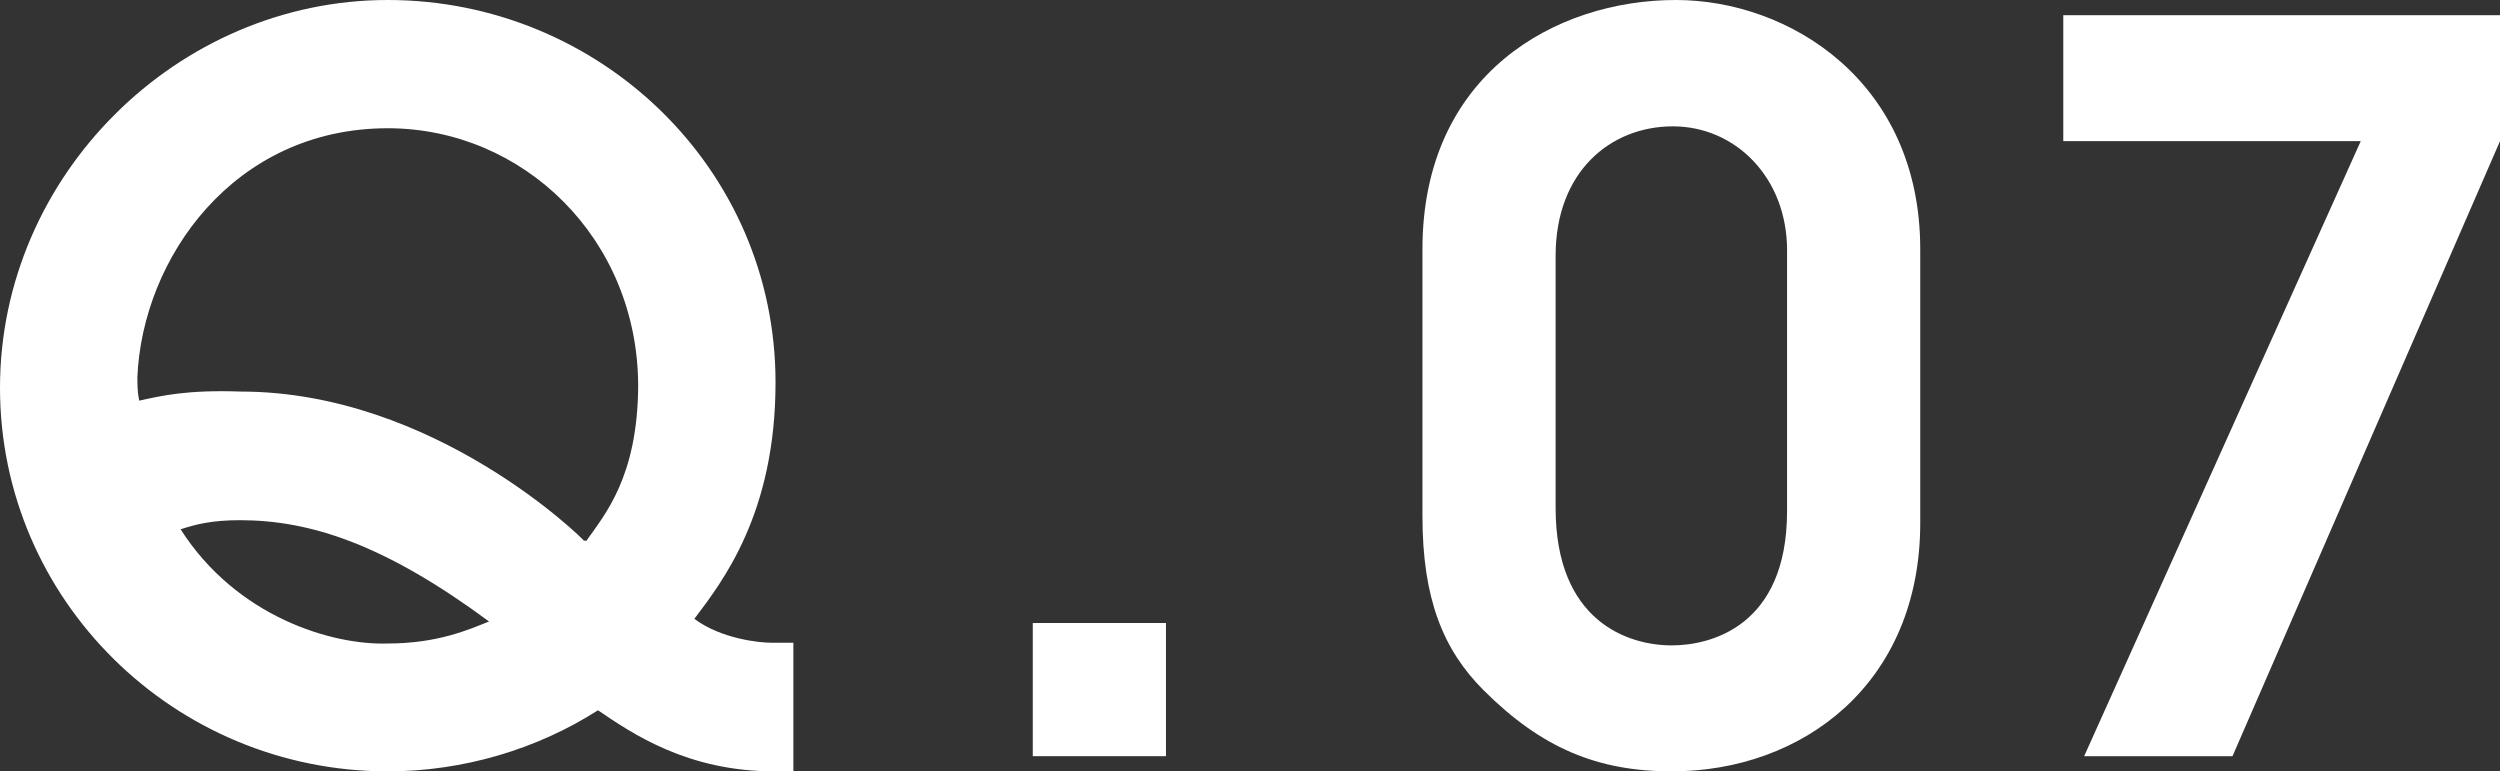 <?xml version="1.0" encoding="UTF-8"?><svg id="_レイヤー_2" xmlns="http://www.w3.org/2000/svg" viewBox="0 0 65.89 20.33"><rect x="0" y="0" width="65.89" height="20.33" fill="#333333" stroke="none"/><defs><style>.cls-1{fill:#fff;}</style></defs><g id="_レイヤー_1-2"><g><path class="cls-1" d="M20.91,20.33h-.5c-2.3,0-3.75-1-4.65-1.61-1.61,1.03-3.56,1.61-5.54,1.61C4.59,20.33,0,15.81,0,10.22S4.67,0,10.22,0s10.22,4.41,10.22,10.08c0,3.46-1.4,5.25-2.14,6.23,.71,.53,1.72,.63,2.03,.63h.58v3.38Zm-5.46-6.07c.5-.71,1.35-1.69,1.37-4.07,0-3.91-3.04-6.81-6.6-6.81-4.06,0-6.47,3.43-6.6,6.57,0,.4,.03,.5,.05,.61,.58-.13,1.27-.29,2.67-.24,5.12,0,9.05,3.91,9.05,3.93h.05Zm-9.13-.55c-.74,0-1.16,.11-1.56,.24,1.48,2.32,4.01,3.06,5.46,3.01,1.32,0,2.14-.37,2.67-.58-2.75-2.03-4.7-2.67-6.57-2.67Z"/><path class="cls-1" d="M27.22,16.42h3.51v3.51h-3.51v-3.51Z"/><path class="cls-1" d="M50.61,13.78c0,4.25-3.11,6.55-6.55,6.55-1.95,0-3.43-.61-4.96-2.14-1.06-1.06-1.61-2.4-1.61-4.59V6.57c0-4.62,3.51-6.57,6.68-6.57,2.98,0,6.44,2.14,6.44,6.57v7.21Zm-3.51-7.18c0-1.93-1.37-3.27-3.01-3.27s-3.09,1.19-3.09,3.41v6.65c0,2.98,1.9,3.62,3.06,3.62,1,0,3.04-.48,3.04-3.54V6.6Z"/><path class="cls-1" d="M62.22,3.72h-7.84V.4h11.51V3.72l-7.05,16.21h-3.91L62.22,3.72Z"/></g></g></svg>